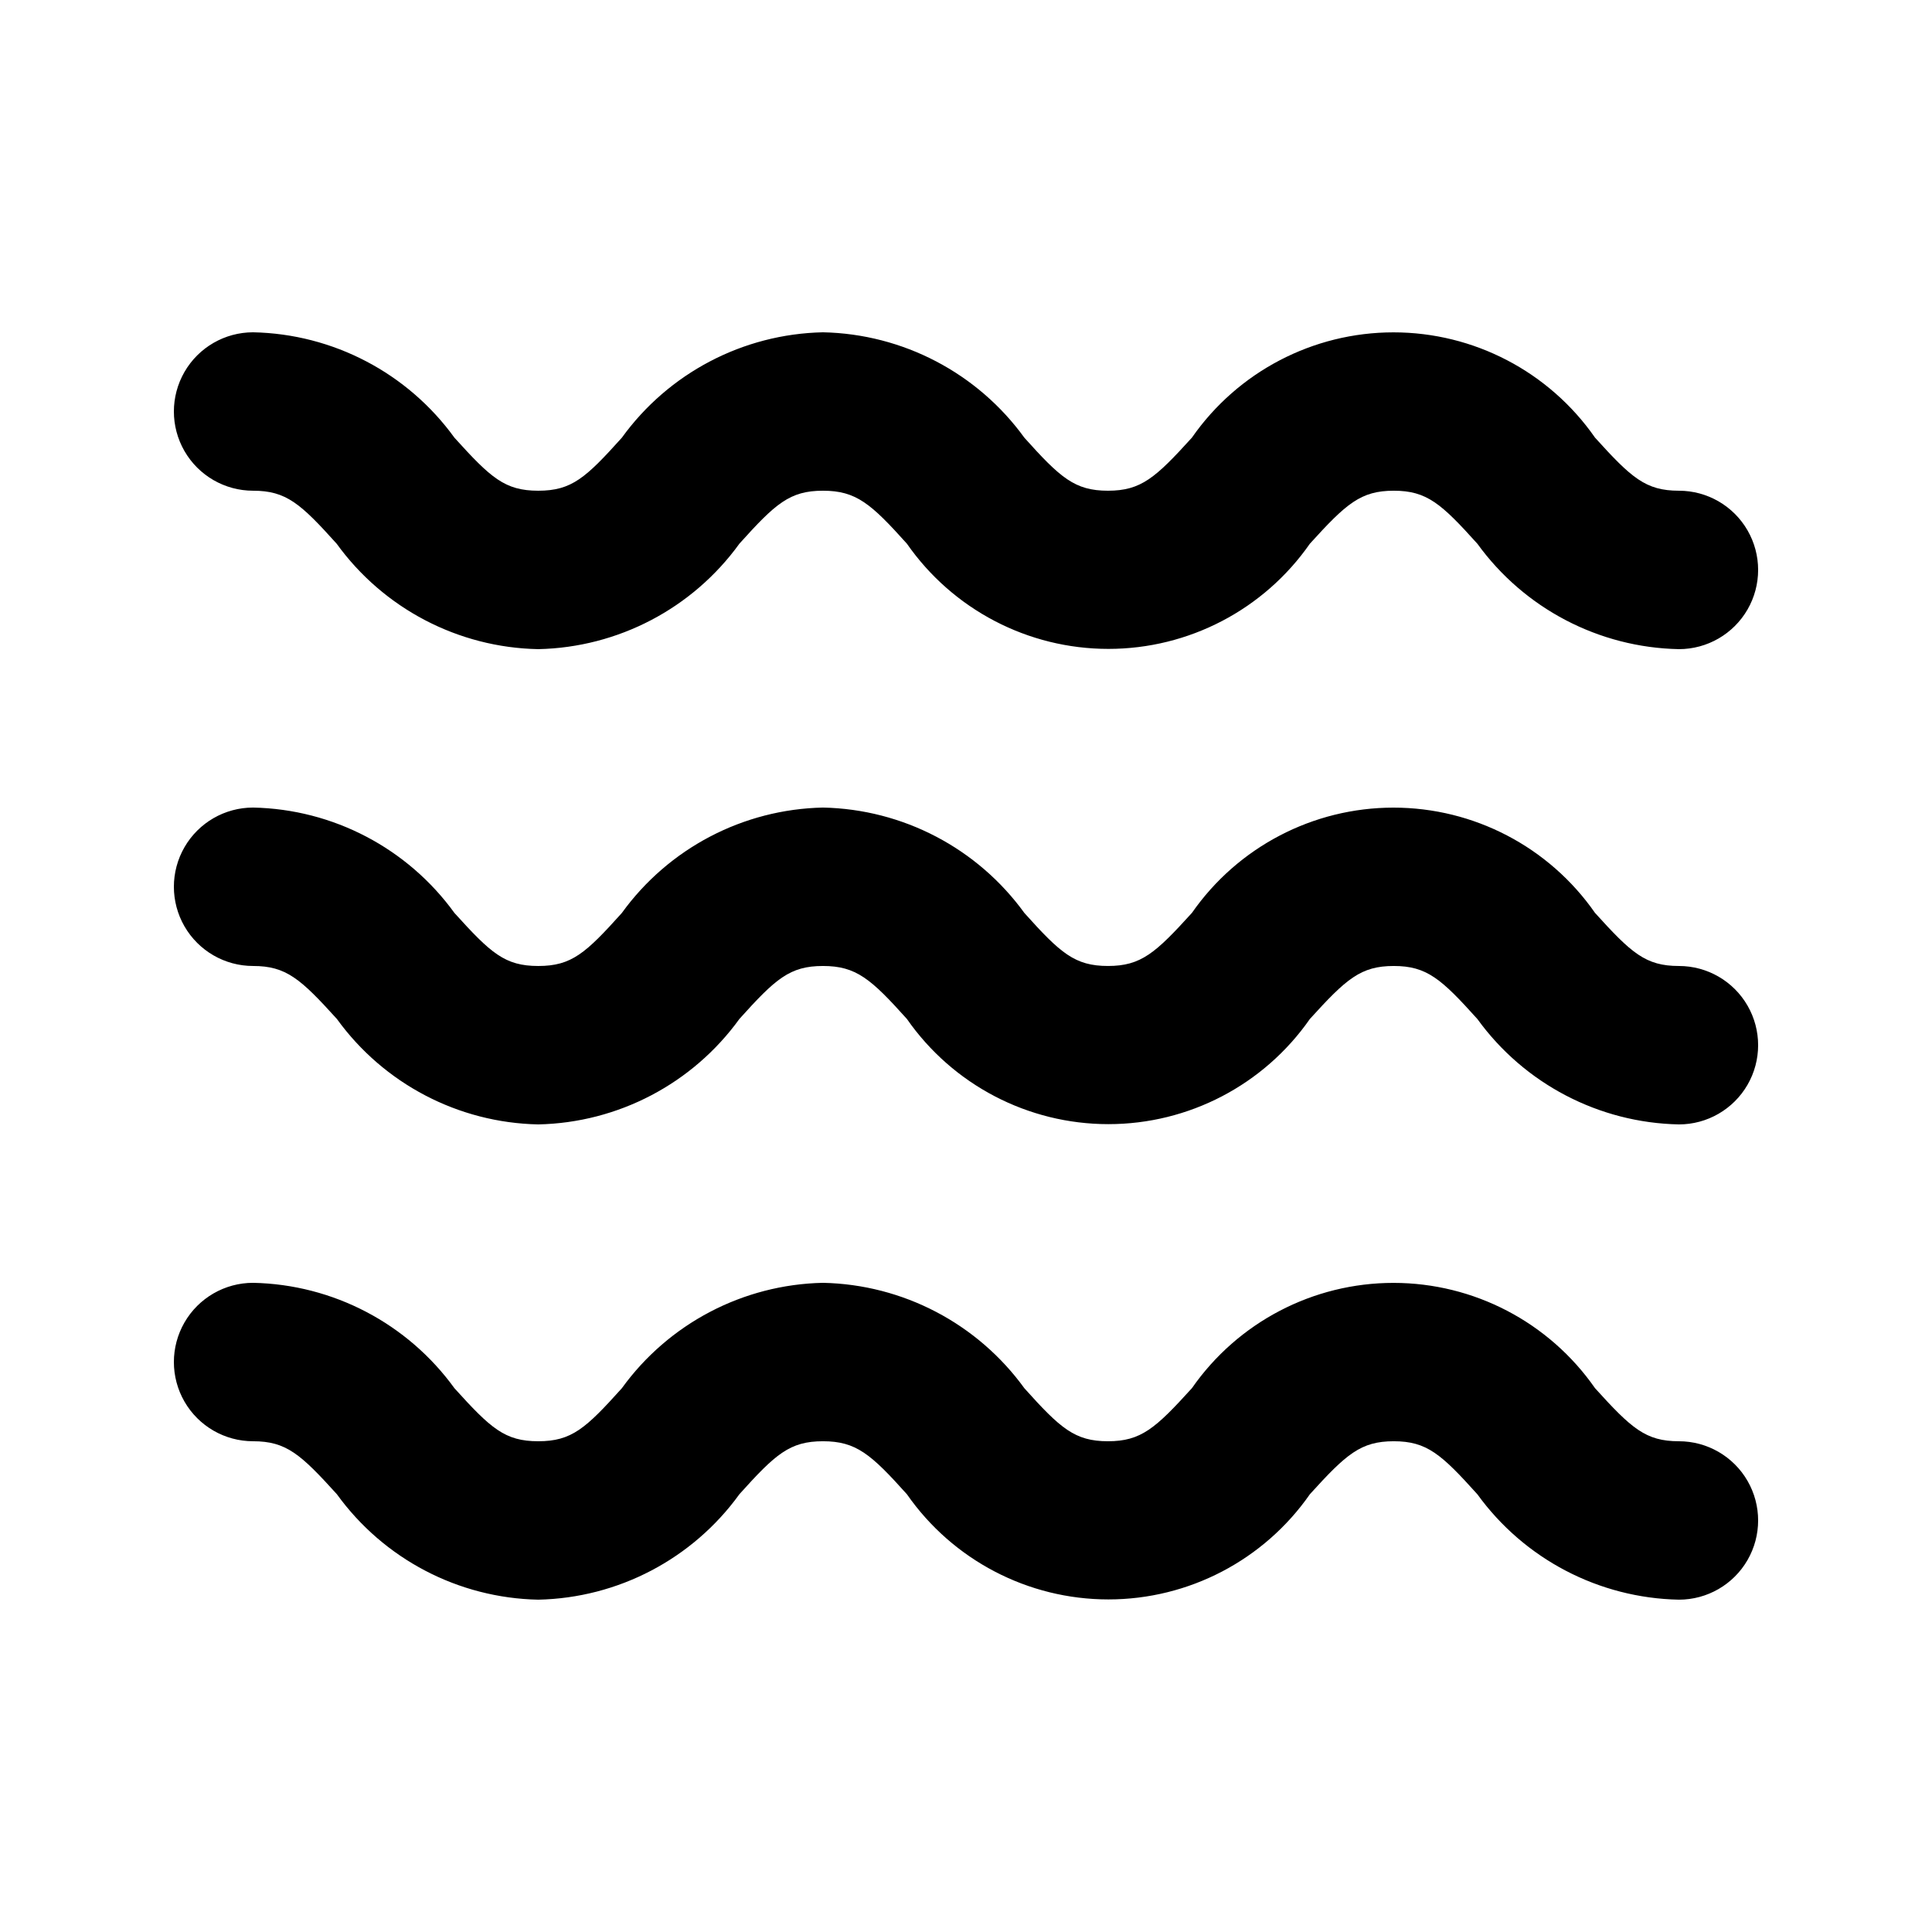 <?xml version="1.0" encoding="UTF-8"?>
<!-- Uploaded to: SVG Repo, www.svgrepo.com, Generator: SVG Repo Mixer Tools -->
<svg fill="#000000" width="800px" height="800px" version="1.1" viewBox="144 144 512 512" xmlns="http://www.w3.org/2000/svg">
 <g>
  <path d="m588.93 316.03c-21.195-0.414-40.965-10.754-53.402-27.922-9.574-10.641-13.414-14.062-22.168-14.062-8.754 0-12.594 3.422-22.23 14.043-12.168 17.465-32.109 27.875-53.395 27.875-21.285 0-41.223-10.41-53.391-27.875-9.531-10.621-13.457-14.043-22.254-14.043-8.797 0-12.594 3.422-22.148 14.043h0.004c-12.406 17.152-32.137 27.496-53.301 27.941-21.207-0.406-40.992-10.754-53.426-27.941-9.551-10.621-13.371-14.043-22.145-14.043-7.5 0-14.43-4-18.18-10.496-3.75-6.496-3.75-14.496 0-20.992s10.68-10.496 18.18-10.496c21.184 0.426 40.941 10.77 53.363 27.941 9.613 10.621 13.348 14.043 22.207 14.043s12.594-3.422 22.148-14.043c12.402-17.152 32.133-27.496 53.297-27.941 21.191 0.434 40.953 10.773 53.383 27.941 9.531 10.621 13.371 14.043 22.148 14.043 8.773 0 12.594-3.422 22.25-14.066 12.168-17.48 32.117-27.902 53.414-27.902 21.301 0 41.25 10.422 53.414 27.902 9.637 10.645 13.414 14.066 22.23 14.066 7.5 0 14.43 4 18.18 10.496 3.75 6.496 3.75 14.496 0 20.992-3.75 6.492-10.68 10.496-18.18 10.496z"/>
  <path d="m588.93 441.98c-21.195-0.418-40.965-10.754-53.402-27.922-9.574-10.641-13.414-14.062-22.168-14.062-8.754 0-12.594 3.422-22.23 14.043-12.168 17.465-32.109 27.871-53.395 27.871-21.285 0-41.223-10.406-53.391-27.871-9.531-10.621-13.457-14.043-22.254-14.043-8.797 0-12.594 3.422-22.148 14.043h0.004c-12.406 17.152-32.137 27.496-53.301 27.941-21.184-0.426-40.941-10.773-53.359-27.941-9.617-10.621-13.438-14.043-22.211-14.043-7.5 0-14.43-4.004-18.18-10.496-3.75-6.496-3.75-14.5 0-20.992 3.75-6.496 10.68-10.496 18.18-10.496 21.184 0.426 40.941 10.77 53.363 27.938 9.613 10.625 13.348 14.047 22.207 14.047s12.594-3.422 22.148-14.043v-0.004c12.402-17.152 32.133-27.492 53.297-27.938 21.191 0.43 40.953 10.773 53.383 27.938 9.531 10.621 13.371 14.043 22.148 14.043 8.773 0 12.594-3.422 22.25-14.066v0.004c12.168-17.48 32.117-27.902 53.414-27.902 21.301 0 41.25 10.422 53.414 27.902 9.637 10.645 13.414 14.066 22.23 14.066 7.5 0 14.43 4 18.18 10.496 3.75 6.492 3.75 14.496 0 20.992-3.75 6.492-10.68 10.496-18.18 10.496z"/>
  <path d="m588.93 567.93c-21.195-0.414-40.965-10.75-53.402-27.918-9.574-10.645-13.414-14.066-22.168-14.066-8.754 0-12.594 3.422-22.23 14.043v0.004c-12.168 17.461-32.109 27.871-53.395 27.871-21.285 0-41.223-10.41-53.391-27.871-9.531-10.625-13.457-14.047-22.254-14.047-8.797 0-12.594 3.422-22.148 14.043l0.004 0.004c-12.406 17.152-32.137 27.492-53.301 27.938-21.184-0.426-40.941-10.77-53.359-27.938-9.617-10.625-13.438-14.047-22.211-14.047-7.5 0-14.43-4-18.18-10.496-3.75-6.492-3.75-14.496 0-20.992 3.75-6.492 10.68-10.496 18.18-10.496 21.184 0.426 40.941 10.773 53.363 27.941 9.613 10.621 13.348 14.043 22.207 14.043s12.594-3.422 22.148-14.043c12.402-17.152 32.133-27.496 53.297-27.941 21.191 0.434 40.953 10.777 53.383 27.941 9.531 10.621 13.371 14.043 22.148 14.043 8.773 0 12.594-3.422 22.25-14.066v0.004c12.168-17.48 32.117-27.906 53.414-27.906 21.301 0 41.25 10.426 53.414 27.906 9.637 10.641 13.414 14.062 22.23 14.062 7.5 0 14.43 4.004 18.18 10.496 3.75 6.496 3.75 14.5 0 20.992-3.75 6.496-10.68 10.496-18.18 10.496z"/>
 </g>
</svg>